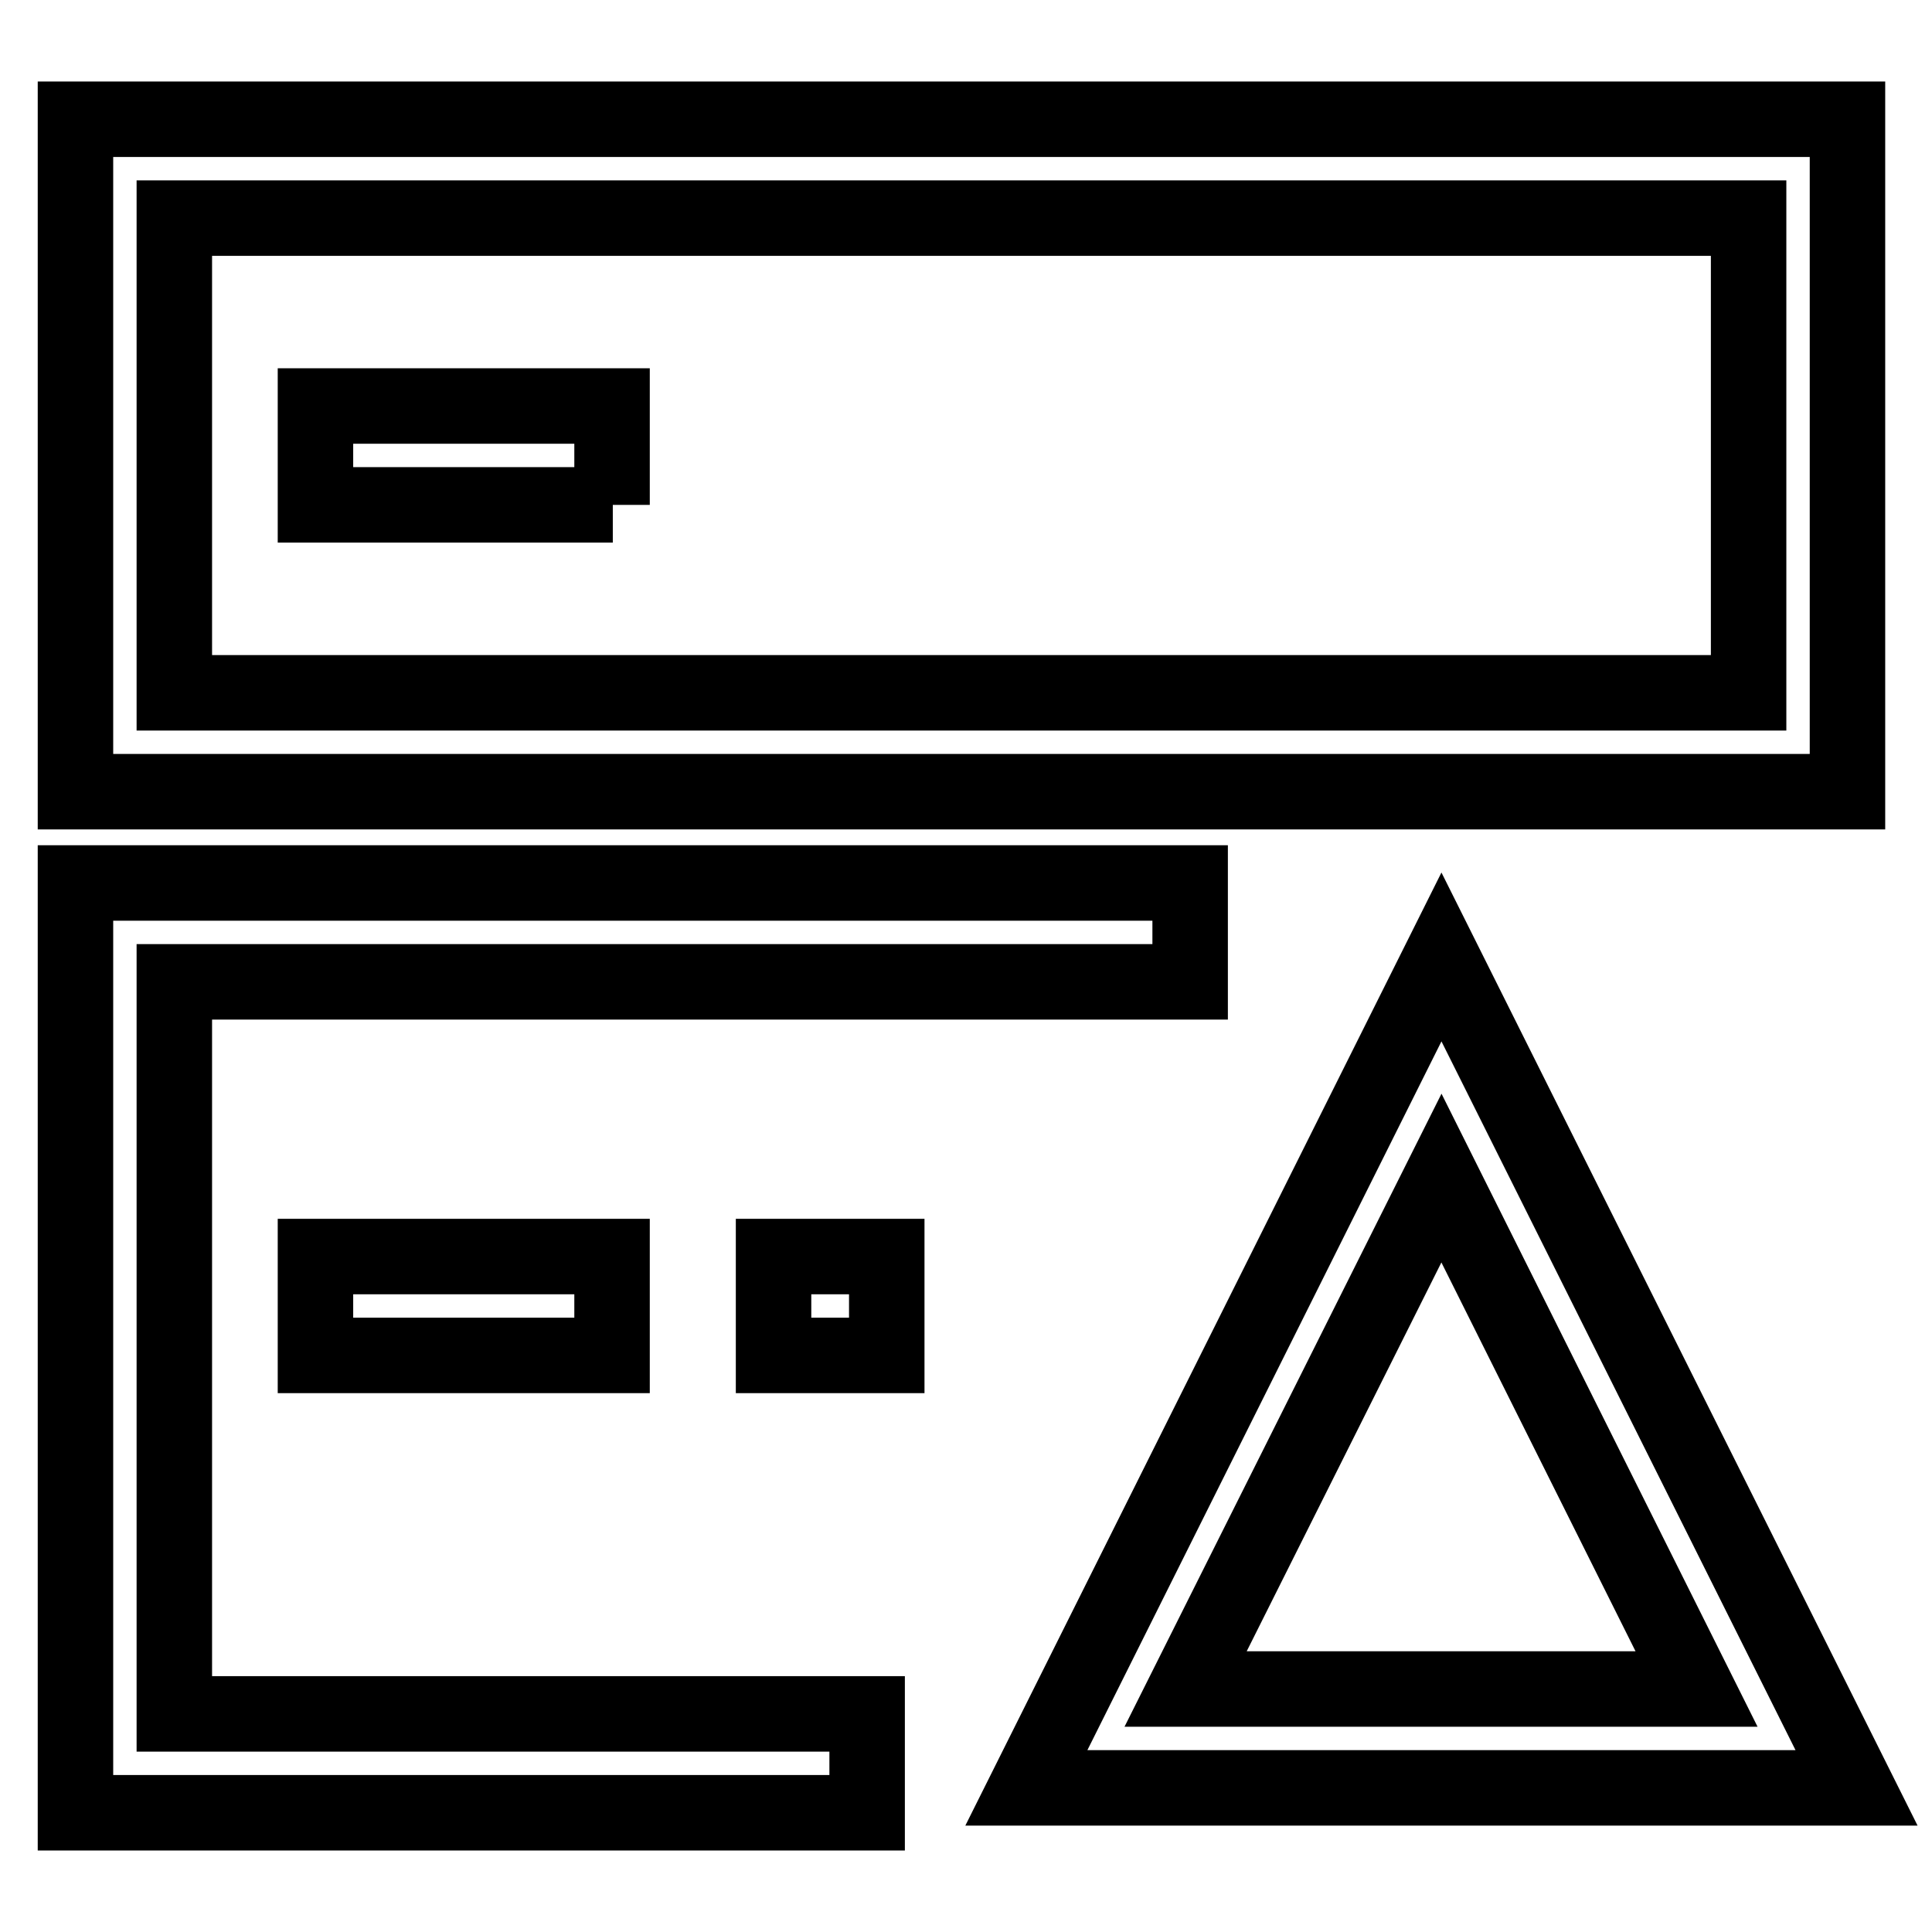 <?xml version="1.0" encoding="utf-8"?>
<!-- Svg Vector Icons : http://www.onlinewebfonts.com/icon -->
<!DOCTYPE svg PUBLIC "-//W3C//DTD SVG 1.1//EN" "http://www.w3.org/Graphics/SVG/1.1/DTD/svg11.dtd">
<svg version="1.1" xmlns="http://www.w3.org/2000/svg" xmlns:xlink="http://www.w3.org/1999/xlink" x="0px" y="0px" viewBox="0 0 256 256" enable-background="new 0 0 256 256" xml:space="preserve">
<g> <path stroke-width="10" fill-opacity="0" stroke="#000000"  d="M191,126.8l-55,110.1H246L191,126.8z M191,156.1l33.8,67.7h-67.7L191,156.1z M244.8,15.8H10v89.1h234.8 V15.8z M231.7,91.8H23.1V28.9h208.6V91.8z M81.2,66.9H41.8V53.8h39.3V66.9z M23.1,227.1h91.8v13.1H10V117h147.7v13.1H23.1V227.1z  M102.5,166.5h15v13.1h-15V166.5z M41.8,179.6v-13.1h39.3v13.1H41.8z"/></g>
</svg>
